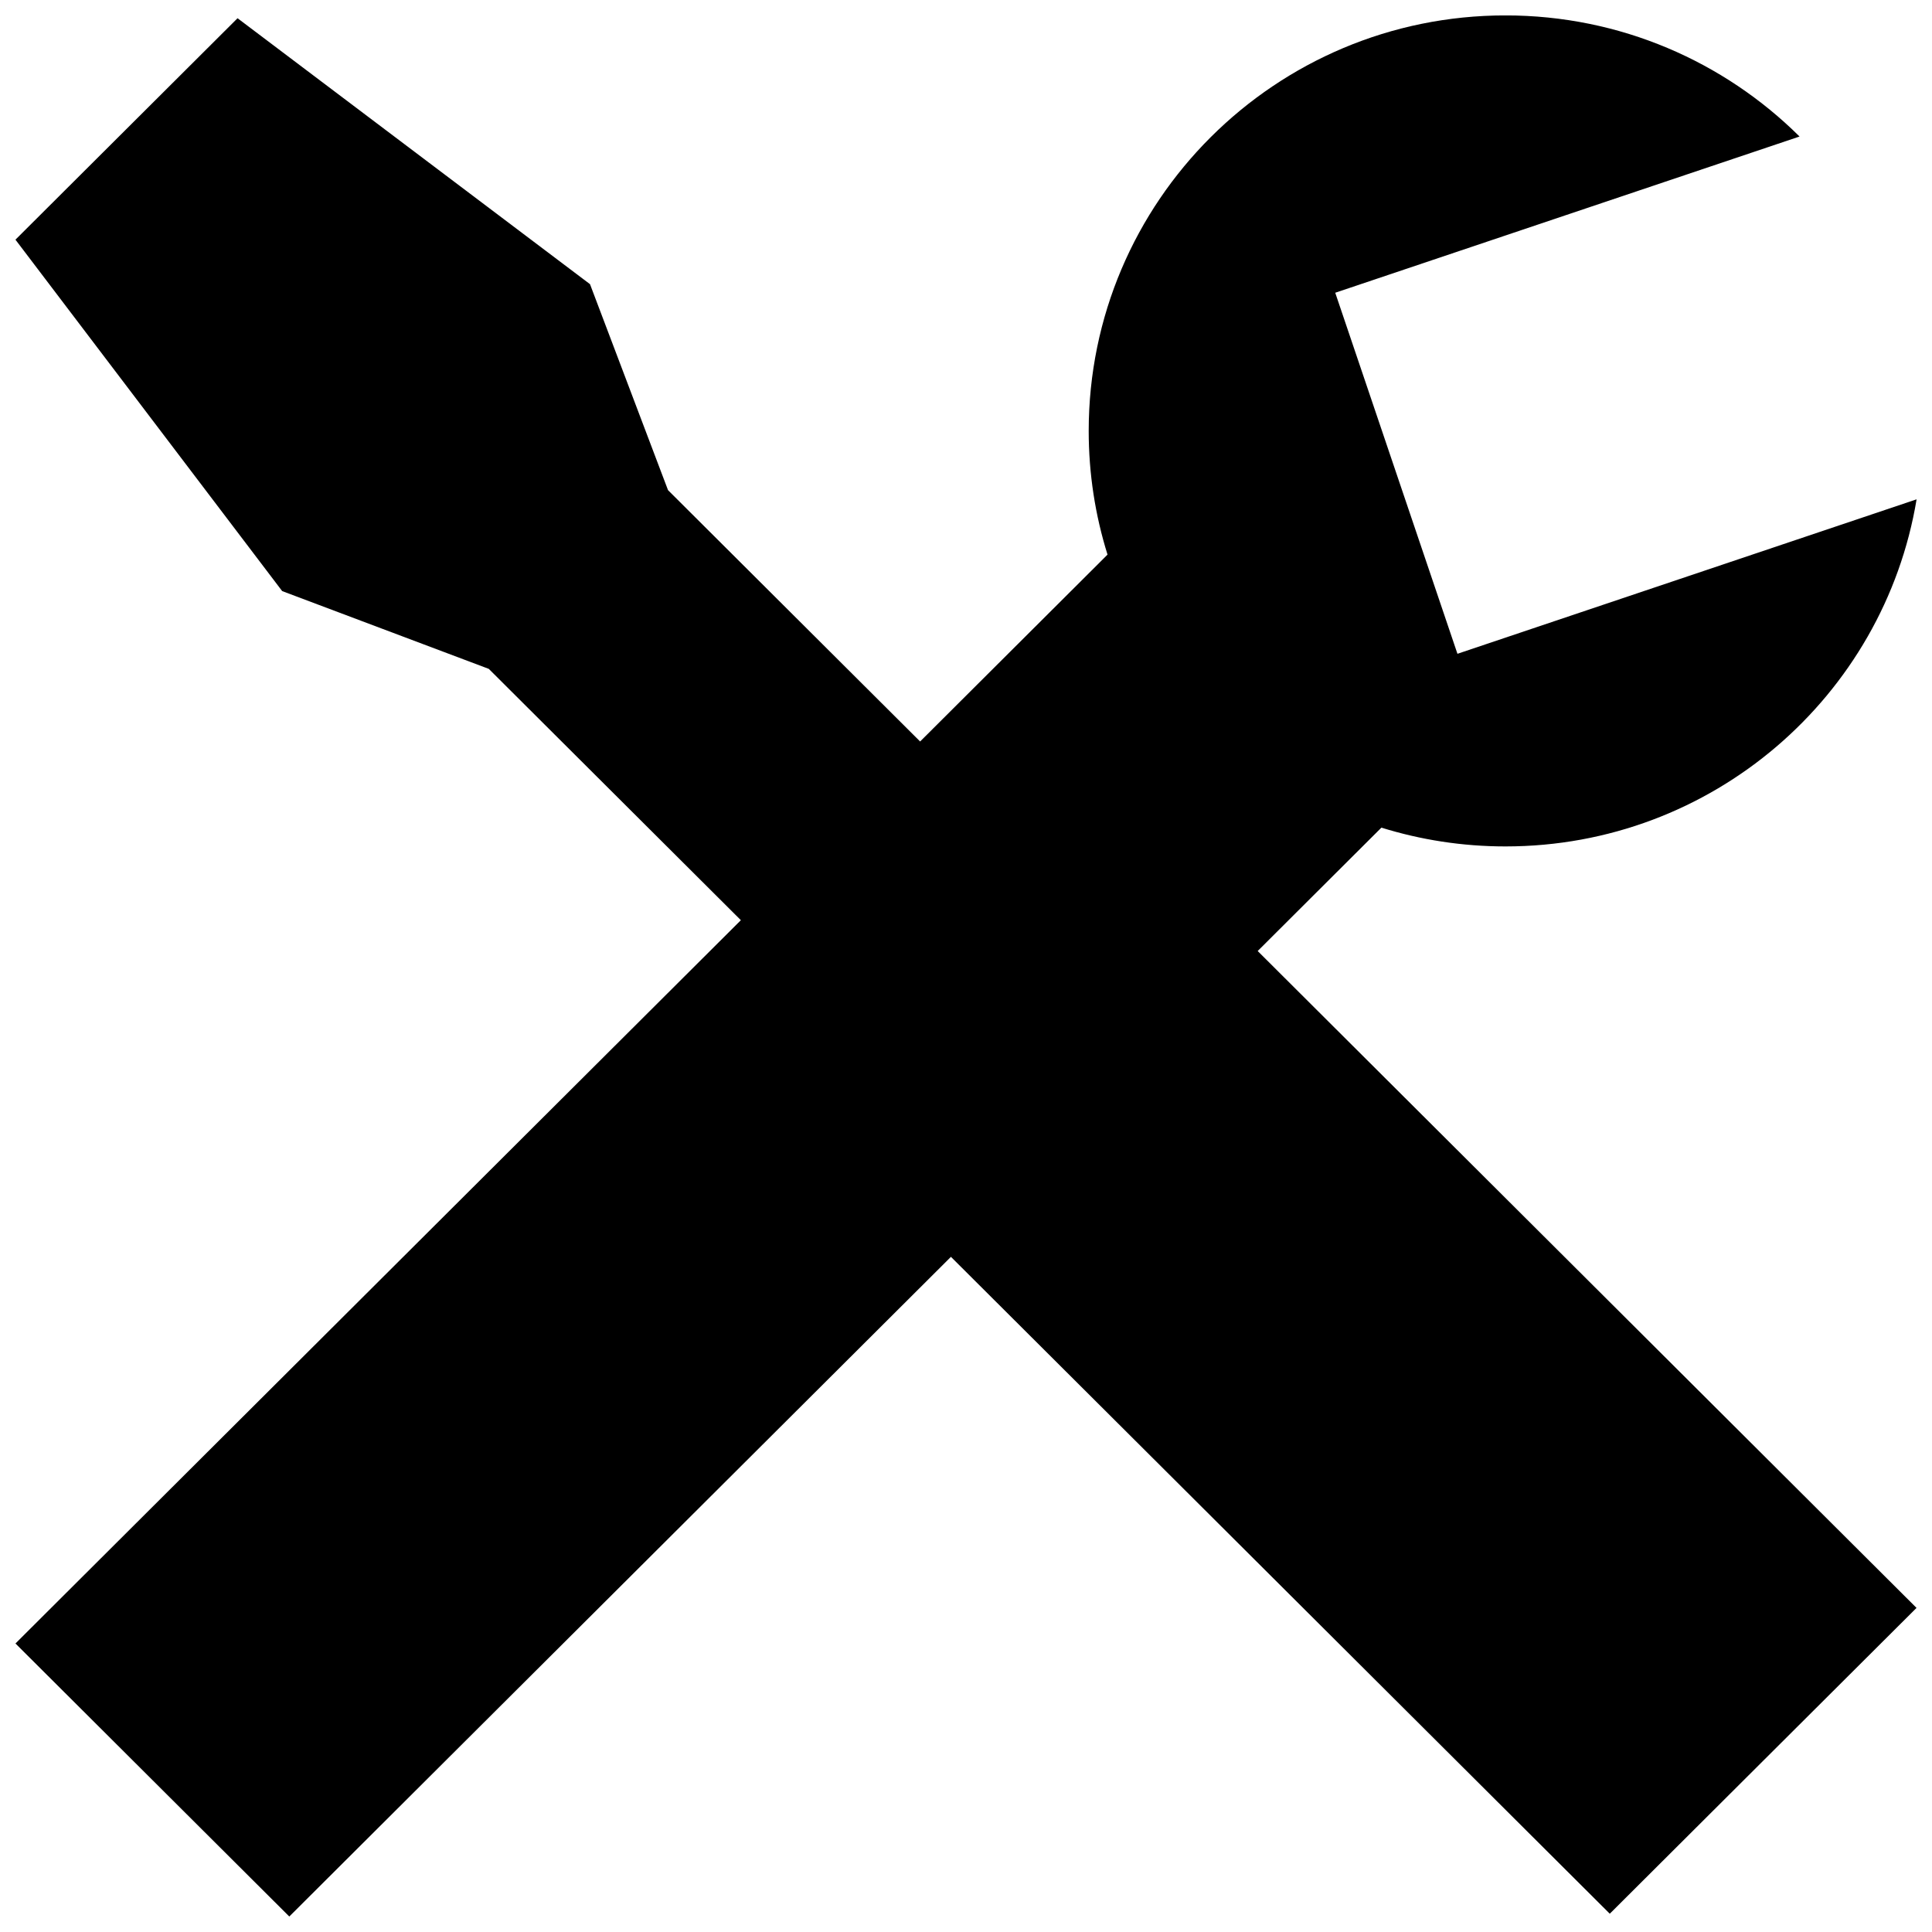 <?xml version="1.0" encoding="UTF-8"?>
<!-- Uploaded to: ICON Repo, www.svgrepo.com, Generator: ICON Repo Mixer Tools -->
<svg width="800px" height="800px" version="1.1" viewBox="144 144 512 512" xmlns="http://www.w3.org/2000/svg">
 <defs>
  <clipPath id="a">
   <path d="m148.09 148.09h503.81v503.81h-503.81z"/>
  </clipPath>
 </defs>
 <g clip-path="url(#a)">
  <path d="m477.3 396.03 174.6 174.08-81.293 81.047-174.6-174.08-175.34 174.82-72.57-72.355 192.24-191.68-66.805-66.605-54.754-20.613-70.684-93.129 58.859-58.684 93.402 70.477 20.676 54.586 66.809 66.609 49.664-49.523c-3.238-10.352-4.988-21.363-4.988-32.777 0.004-60.82 49.453-110.12 110.45-110.12 30.414 0 57.957 12.262 77.934 32.098l-123.05 41.402 32.387 95.68 121.68-40.934c-8.672 52.18-54.145 91.984-108.95 91.984-11.457 0-22.5-1.754-32.883-4.977z"/>
 </g>
</svg>
